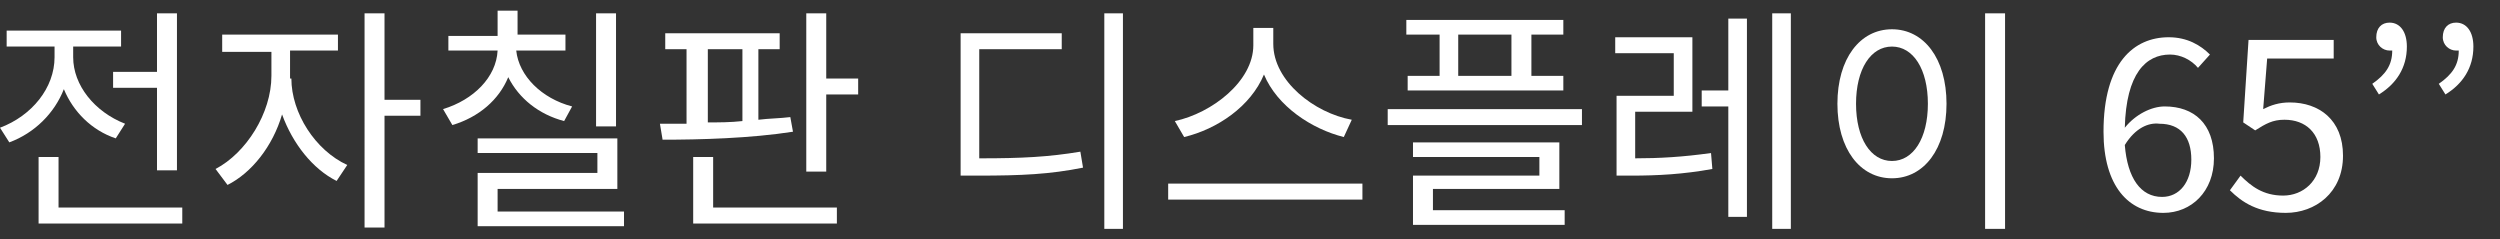 <?xml version="1.0" encoding="utf-8"?>
<!-- Generator: Adobe Illustrator 24.3.0, SVG Export Plug-In . SVG Version: 6.00 Build 0)  -->
<svg version="1.1" id="Layer_1" xmlns="http://www.w3.org/2000/svg" xmlns:xlink="http://www.w3.org/1999/xlink" x="0px" y="0px"
	 viewBox="0 0 187.9 18" style="enable-background:new 0 0 187.9 18;" xml:space="preserve">
<rect x="0" y="0" width="187.9" height="18" fill="#333333" stroke="none"/>
<style type="text/css">
	.st0{fill:#FFFFFF;}
</style>
<g>
	<g>
		<path class="st0" d="M8.7,10.4c-1.8-0.6-3.2-2-3.9-3.7c-0.7,1.8-2.2,3.3-4.1,4L0,9.6c2.4-0.9,4.1-3,4.1-5.3V3.5H0.5V2.3h8.6v1.2
			H5.5v0.8c0,2.1,1.6,4.1,3.9,5L8.7,10.4z M13.7,15.6v1.2H2.9v-5h1.5v3.8H13.7z M11.8,5.4V1h1.5v11.8h-1.5V6.6H8.5V5.4H11.8z"/>
		<path class="st0" d="M21.9,5.9c0,2.6,1.8,5.4,4.2,6.5l-0.8,1.2c-1.8-0.9-3.3-2.8-4.1-5c-0.7,2.4-2.3,4.4-4.1,5.3l-0.9-1.2
			c2.3-1.2,4.2-4.2,4.2-7V3.9h-3.7V2.6h8.7v1.2h-3.6V5.9z M31.6,8.7h-2.7v8.4h-1.5V1h1.5v6.5h2.7V8.7z"/>
		<path class="st0" d="M42.4,9.1c-1.9-0.5-3.4-1.7-4.2-3.3C37.5,7.5,36,8.8,34,9.4l-0.7-1.2c2.3-0.7,4-2.4,4.1-4.4h-3.7V2.7h3.7V0.8
			h1.5v1.8h3.6v1.2h-3.7C39,5.7,40.7,7.4,43,8L42.4,9.1z M46.9,15.8v1.2h-11v-4h9v-1.5h-9v-1.1h10.5v3.8h-9v1.7H46.9z M46.3,9.5
			h-1.5V1h1.5V9.5z"/>
		<path class="st0" d="M59.6,9.9c-3.2,0.5-7,0.6-9.8,0.6l-0.2-1.2c0.6,0,1.3,0,2,0V3.7h-1.6V2.5h8.6v1.2h-1.6V9
			c0.8-0.1,1.6-0.1,2.4-0.2L59.6,9.9z M53.6,15.6h9.3v1.2H52.1v-5h1.5V15.6z M53.2,9.2c0.8,0,1.7,0,2.6-0.1V3.7h-2.6V9.2z M64.5,5.9
			v1.2h-2.4v5.8h-1.5V1h1.5v4.9H64.5z"/>
		<path class="st0" d="M73.7,11.9c3.1,0,5.1-0.1,7.5-0.5l0.2,1.2c-2.5,0.5-4.6,0.6-7.9,0.6h-1.3V2.5h7.6v1.2h-6.2V11.9z M84.4,1
			v16.2H83V1H84.4z"/>
		<path class="st0" d="M102.4,13.7V15H87.8v-1.2H102.4z M101,10.3c-2.4-0.6-5-2.3-6-4.7c-1,2.4-3.5,4.1-6,4.7l-0.7-1.2
			c2.8-0.6,5.9-3,5.9-5.7V2.1h1.5v1.2c0,2.8,3.1,5.2,5.9,5.7L101,10.3z"/>
		<path class="st0" d="M118.9,8.2v1.2h-14.6V8.2H118.9z M108.1,2.6h-2.4V1.5h11.8v1.1h-2.4v3.1h2.4v1.1h-11.7V5.7h2.4V2.6z
			 M107.6,15.8h10v1.1h-11.4v-3.7h9.5v-1.4h-9.5v-1.1h11v3.5h-9.5V15.8z M113.6,2.6h-4v3.1h4V2.6z"/>
		<path class="st0" d="M122.9,11.9c1.8,0,3.6-0.1,5.7-0.4l0.1,1.2c-2.2,0.4-4.1,0.5-6.1,0.5h-1.1v-6h4.3V4h-4.4V2.8h5.8v5.6h-4.3
			V11.9z M129.9,1.4h1.4v14.9h-1.4V8h-2V6.8h2V1.4z M134.6,1v16.2h-1.4V1H134.6z"/>
		<path class="st0" d="M146.3,7.8c0,3.4-1.7,5.6-4.1,5.6c-2.4,0-4.1-2.2-4.1-5.6c0-3.4,1.7-5.6,4.1-5.6
			C144.6,2.2,146.3,4.4,146.3,7.8z M139.5,7.8c0,2.6,1.1,4.3,2.7,4.3c1.6,0,2.7-1.7,2.7-4.3c0-2.6-1.1-4.3-2.7-4.3
			C140.6,3.5,139.5,5.2,139.5,7.8z M150.7,1v16.2h-1.5V1H150.7z"/>
		<path class="st0" d="M158.1,9.9c0-5.2,2.3-7.1,4.9-7.1c1.4,0,2.4,0.6,3.1,1.3l-0.9,1c-0.5-0.6-1.3-1-2.1-1c-1.8,0-3.3,1.4-3.4,5.5
			c0.8-1,2-1.6,3-1.6c2.2,0,3.7,1.3,3.7,3.9c0,2.5-1.7,4.1-3.8,4.1C160,16,158.1,14,158.1,9.9z M159.7,10.9c0.2,2.5,1.2,3.9,2.8,3.9
			c1.3,0,2.2-1.1,2.2-2.8c0-1.7-0.8-2.7-2.4-2.7C161.5,9.2,160.5,9.6,159.7,10.9z"/>
		<path class="st0" d="M167.6,14.3l0.8-1.1c0.8,0.8,1.7,1.5,3.2,1.5c1.5,0,2.8-1.1,2.8-2.9c0-1.8-1.1-2.8-2.7-2.8
			c-0.9,0-1.4,0.3-2.2,0.8l-0.9-0.6l0.4-6.2h6.4v1.4h-5l-0.3,3.8c0.6-0.3,1.2-0.5,2-0.5c2.2,0,4,1.3,4,4c0,2.8-2.1,4.3-4.3,4.3
			C169.7,16,168.5,15.2,167.6,14.3z"/>
		<path class="st0" d="M178.3,6.3c1-0.7,1.5-1.4,1.5-2.5c-0.1,0-0.1,0-0.2,0c-0.5,0-1-0.4-1-1c0-0.7,0.4-1.1,1-1.1
			c0.8,0,1.3,0.7,1.3,1.8c0,1.6-0.8,2.8-2.1,3.6L178.3,6.3z"/>
		<path class="st0" d="M183.3,6.3c1-0.7,1.5-1.4,1.5-2.5c-0.1,0-0.1,0-0.2,0c-0.5,0-1-0.4-1-1c0-0.7,0.4-1.1,1-1.1
			c0.8,0,1.3,0.7,1.3,1.8c0,1.6-0.8,2.8-2.1,3.6L183.3,6.3z"/>
	</g>
</g>
</svg>

